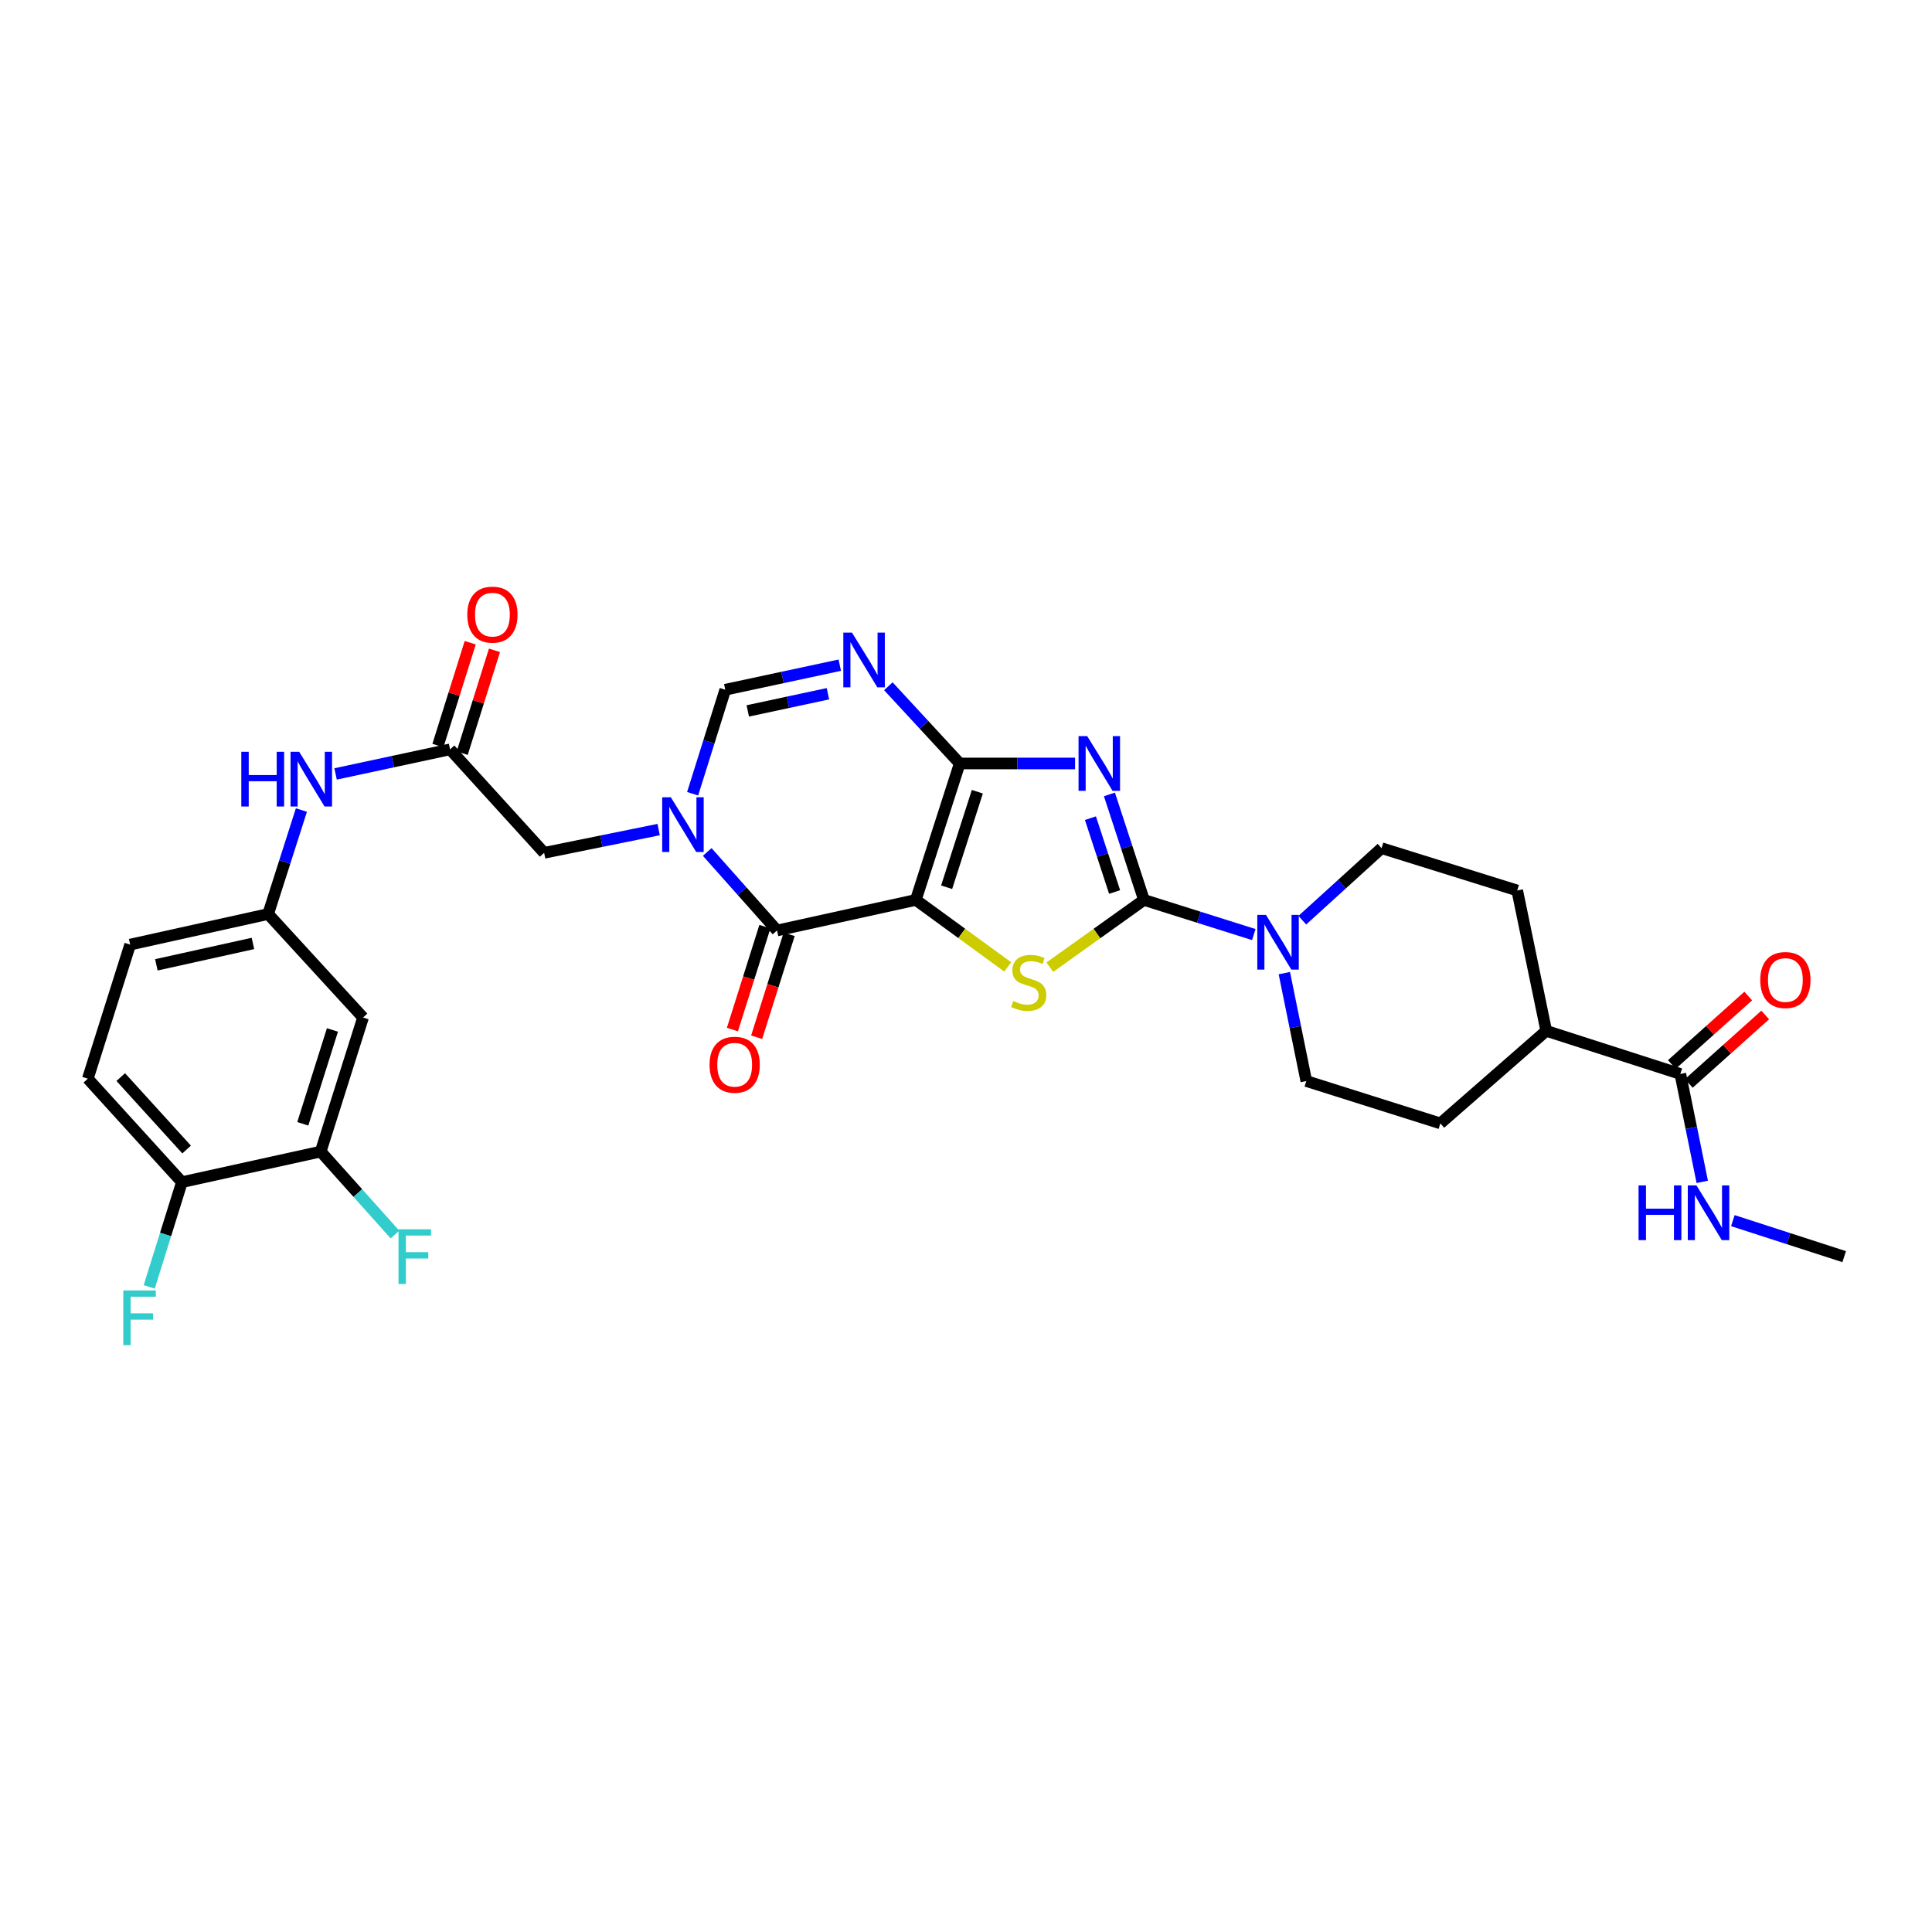 <?xml version='1.0' encoding='iso-8859-1'?>
<svg version='1.1' baseProfile='full'
              xmlns='http://www.w3.org/2000/svg'
                      xmlns:rdkit='http://www.rdkit.org/xml'
                      xmlns:xlink='http://www.w3.org/1999/xlink'
                  xml:space='preserve'
width='1000px' height='1000px' viewBox='0 0 1000 1000'>
<!-- END OF HEADER -->
<rect style='opacity:1.0;fill:#FFFFFF;stroke:none' width='1000' height='1000' x='0' y='0'> </rect>
<path class='bond-0' d='M 474.035,465.799 L 496.745,395.173' style='fill:none;fill-rule:evenodd;stroke:#000000;stroke-width:6px;stroke-linecap:butt;stroke-linejoin:miter;stroke-opacity:1' />
<path class='bond-0' d='M 489.975,459.235 L 505.872,409.797' style='fill:none;fill-rule:evenodd;stroke:#000000;stroke-width:6px;stroke-linecap:butt;stroke-linejoin:miter;stroke-opacity:1' />
<path class='bond-3' d='M 474.035,465.799 L 497.811,483.135' style='fill:none;fill-rule:evenodd;stroke:#000000;stroke-width:6px;stroke-linecap:butt;stroke-linejoin:miter;stroke-opacity:1' />
<path class='bond-3' d='M 497.811,483.135 L 521.587,500.472' style='fill:none;fill-rule:evenodd;stroke:#CCCC00;stroke-width:6px;stroke-linecap:butt;stroke-linejoin:miter;stroke-opacity:1' />
<path class='bond-4' d='M 474.035,465.799 L 402.188,481.619' style='fill:none;fill-rule:evenodd;stroke:#000000;stroke-width:6px;stroke-linecap:butt;stroke-linejoin:miter;stroke-opacity:1' />
<path class='bond-1' d='M 496.745,395.173 L 526.597,395.173' style='fill:none;fill-rule:evenodd;stroke:#000000;stroke-width:6px;stroke-linecap:butt;stroke-linejoin:miter;stroke-opacity:1' />
<path class='bond-1' d='M 526.597,395.173 L 556.448,395.173' style='fill:none;fill-rule:evenodd;stroke:#0000FF;stroke-width:6px;stroke-linecap:butt;stroke-linejoin:miter;stroke-opacity:1' />
<path class='bond-6' d='M 496.745,395.173 L 478.276,375.186' style='fill:none;fill-rule:evenodd;stroke:#000000;stroke-width:6px;stroke-linecap:butt;stroke-linejoin:miter;stroke-opacity:1' />
<path class='bond-6' d='M 478.276,375.186 L 459.806,355.2' style='fill:none;fill-rule:evenodd;stroke:#0000FF;stroke-width:6px;stroke-linecap:butt;stroke-linejoin:miter;stroke-opacity:1' />
<path class='bond-31' d='M 574.238,411.191 L 583.176,438.495' style='fill:none;fill-rule:evenodd;stroke:#0000FF;stroke-width:6px;stroke-linecap:butt;stroke-linejoin:miter;stroke-opacity:1' />
<path class='bond-31' d='M 583.176,438.495 L 592.114,465.799' style='fill:none;fill-rule:evenodd;stroke:#000000;stroke-width:6px;stroke-linecap:butt;stroke-linejoin:miter;stroke-opacity:1' />
<path class='bond-31' d='M 564.407,423.478 L 570.664,442.591' style='fill:none;fill-rule:evenodd;stroke:#0000FF;stroke-width:6px;stroke-linecap:butt;stroke-linejoin:miter;stroke-opacity:1' />
<path class='bond-31' d='M 570.664,442.591 L 576.921,461.703' style='fill:none;fill-rule:evenodd;stroke:#000000;stroke-width:6px;stroke-linecap:butt;stroke-linejoin:miter;stroke-opacity:1' />
<path class='bond-2' d='M 592.114,465.799 L 567.751,483.206' style='fill:none;fill-rule:evenodd;stroke:#000000;stroke-width:6px;stroke-linecap:butt;stroke-linejoin:miter;stroke-opacity:1' />
<path class='bond-2' d='M 567.751,483.206 L 543.387,500.614' style='fill:none;fill-rule:evenodd;stroke:#CCCC00;stroke-width:6px;stroke-linecap:butt;stroke-linejoin:miter;stroke-opacity:1' />
<path class='bond-8' d='M 592.114,465.799 L 620.537,474.766' style='fill:none;fill-rule:evenodd;stroke:#000000;stroke-width:6px;stroke-linecap:butt;stroke-linejoin:miter;stroke-opacity:1' />
<path class='bond-8' d='M 620.537,474.766 L 648.959,483.734' style='fill:none;fill-rule:evenodd;stroke:#0000FF;stroke-width:6px;stroke-linecap:butt;stroke-linejoin:miter;stroke-opacity:1' />
<path class='bond-5' d='M 402.188,481.619 L 384.125,461.299' style='fill:none;fill-rule:evenodd;stroke:#000000;stroke-width:6px;stroke-linecap:butt;stroke-linejoin:miter;stroke-opacity:1' />
<path class='bond-5' d='M 384.125,461.299 L 366.063,440.98' style='fill:none;fill-rule:evenodd;stroke:#0000FF;stroke-width:6px;stroke-linecap:butt;stroke-linejoin:miter;stroke-opacity:1' />
<path class='bond-15' d='M 395.911,479.637 L 387.499,506.269' style='fill:none;fill-rule:evenodd;stroke:#000000;stroke-width:6px;stroke-linecap:butt;stroke-linejoin:miter;stroke-opacity:1' />
<path class='bond-15' d='M 387.499,506.269 L 379.088,532.901' style='fill:none;fill-rule:evenodd;stroke:#FF0000;stroke-width:6px;stroke-linecap:butt;stroke-linejoin:miter;stroke-opacity:1' />
<path class='bond-15' d='M 408.465,483.602 L 400.053,510.234' style='fill:none;fill-rule:evenodd;stroke:#000000;stroke-width:6px;stroke-linecap:butt;stroke-linejoin:miter;stroke-opacity:1' />
<path class='bond-15' d='M 400.053,510.234 L 391.642,536.866' style='fill:none;fill-rule:evenodd;stroke:#FF0000;stroke-width:6px;stroke-linecap:butt;stroke-linejoin:miter;stroke-opacity:1' />
<path class='bond-7' d='M 358.506,410.846 L 366.951,383.923' style='fill:none;fill-rule:evenodd;stroke:#0000FF;stroke-width:6px;stroke-linecap:butt;stroke-linejoin:miter;stroke-opacity:1' />
<path class='bond-7' d='M 366.951,383.923 L 375.396,357.001' style='fill:none;fill-rule:evenodd;stroke:#000000;stroke-width:6px;stroke-linecap:butt;stroke-linejoin:miter;stroke-opacity:1' />
<path class='bond-10' d='M 340.917,429.388 L 311.28,435.404' style='fill:none;fill-rule:evenodd;stroke:#0000FF;stroke-width:6px;stroke-linecap:butt;stroke-linejoin:miter;stroke-opacity:1' />
<path class='bond-10' d='M 311.28,435.404 L 281.643,441.421' style='fill:none;fill-rule:evenodd;stroke:#000000;stroke-width:6px;stroke-linecap:butt;stroke-linejoin:miter;stroke-opacity:1' />
<path class='bond-32' d='M 434.666,344.299 L 405.031,350.65' style='fill:none;fill-rule:evenodd;stroke:#0000FF;stroke-width:6px;stroke-linecap:butt;stroke-linejoin:miter;stroke-opacity:1' />
<path class='bond-32' d='M 405.031,350.65 L 375.396,357.001' style='fill:none;fill-rule:evenodd;stroke:#000000;stroke-width:6px;stroke-linecap:butt;stroke-linejoin:miter;stroke-opacity:1' />
<path class='bond-32' d='M 428.534,359.078 L 407.79,363.523' style='fill:none;fill-rule:evenodd;stroke:#0000FF;stroke-width:6px;stroke-linecap:butt;stroke-linejoin:miter;stroke-opacity:1' />
<path class='bond-32' d='M 407.79,363.523 L 387.045,367.969' style='fill:none;fill-rule:evenodd;stroke:#000000;stroke-width:6px;stroke-linecap:butt;stroke-linejoin:miter;stroke-opacity:1' />
<path class='bond-17' d='M 674.068,476.29 L 694.578,457.649' style='fill:none;fill-rule:evenodd;stroke:#0000FF;stroke-width:6px;stroke-linecap:butt;stroke-linejoin:miter;stroke-opacity:1' />
<path class='bond-17' d='M 694.578,457.649 L 715.087,439.007' style='fill:none;fill-rule:evenodd;stroke:#000000;stroke-width:6px;stroke-linecap:butt;stroke-linejoin:miter;stroke-opacity:1' />
<path class='bond-18' d='M 664.773,503.69 L 670.456,531.617' style='fill:none;fill-rule:evenodd;stroke:#0000FF;stroke-width:6px;stroke-linecap:butt;stroke-linejoin:miter;stroke-opacity:1' />
<path class='bond-18' d='M 670.456,531.617 L 676.139,559.544' style='fill:none;fill-rule:evenodd;stroke:#000000;stroke-width:6px;stroke-linecap:butt;stroke-linejoin:miter;stroke-opacity:1' />
<path class='bond-9' d='M 232.953,387.874 L 281.643,441.421' style='fill:none;fill-rule:evenodd;stroke:#000000;stroke-width:6px;stroke-linecap:butt;stroke-linejoin:miter;stroke-opacity:1' />
<path class='bond-14' d='M 232.953,387.874 L 203.325,394.23' style='fill:none;fill-rule:evenodd;stroke:#000000;stroke-width:6px;stroke-linecap:butt;stroke-linejoin:miter;stroke-opacity:1' />
<path class='bond-14' d='M 203.325,394.23 L 173.697,400.586' style='fill:none;fill-rule:evenodd;stroke:#0000FF;stroke-width:6px;stroke-linecap:butt;stroke-linejoin:miter;stroke-opacity:1' />
<path class='bond-21' d='M 239.233,389.845 L 247.589,363.23' style='fill:none;fill-rule:evenodd;stroke:#000000;stroke-width:6px;stroke-linecap:butt;stroke-linejoin:miter;stroke-opacity:1' />
<path class='bond-21' d='M 247.589,363.23 L 255.946,336.614' style='fill:none;fill-rule:evenodd;stroke:#FF0000;stroke-width:6px;stroke-linecap:butt;stroke-linejoin:miter;stroke-opacity:1' />
<path class='bond-21' d='M 226.672,385.902 L 235.029,359.286' style='fill:none;fill-rule:evenodd;stroke:#000000;stroke-width:6px;stroke-linecap:butt;stroke-linejoin:miter;stroke-opacity:1' />
<path class='bond-21' d='M 235.029,359.286 L 243.385,332.67' style='fill:none;fill-rule:evenodd;stroke:#FF0000;stroke-width:6px;stroke-linecap:butt;stroke-linejoin:miter;stroke-opacity:1' />
<path class='bond-11' d='M 869.731,555.88 L 800.327,533.564' style='fill:none;fill-rule:evenodd;stroke:#000000;stroke-width:6px;stroke-linecap:butt;stroke-linejoin:miter;stroke-opacity:1' />
<path class='bond-22' d='M 874.123,560.783 L 893.897,543.07' style='fill:none;fill-rule:evenodd;stroke:#000000;stroke-width:6px;stroke-linecap:butt;stroke-linejoin:miter;stroke-opacity:1' />
<path class='bond-22' d='M 893.897,543.07 L 913.671,525.357' style='fill:none;fill-rule:evenodd;stroke:#FF0000;stroke-width:6px;stroke-linecap:butt;stroke-linejoin:miter;stroke-opacity:1' />
<path class='bond-22' d='M 865.338,550.976 L 885.113,533.264' style='fill:none;fill-rule:evenodd;stroke:#000000;stroke-width:6px;stroke-linecap:butt;stroke-linejoin:miter;stroke-opacity:1' />
<path class='bond-22' d='M 885.113,533.264 L 904.887,515.551' style='fill:none;fill-rule:evenodd;stroke:#FF0000;stroke-width:6px;stroke-linecap:butt;stroke-linejoin:miter;stroke-opacity:1' />
<path class='bond-25' d='M 869.731,555.88 L 875.408,583.807' style='fill:none;fill-rule:evenodd;stroke:#000000;stroke-width:6px;stroke-linecap:butt;stroke-linejoin:miter;stroke-opacity:1' />
<path class='bond-25' d='M 875.408,583.807 L 881.086,611.734' style='fill:none;fill-rule:evenodd;stroke:#0000FF;stroke-width:6px;stroke-linecap:butt;stroke-linejoin:miter;stroke-opacity:1' />
<path class='bond-12' d='M 165.992,596.056 L 187.912,526.667' style='fill:none;fill-rule:evenodd;stroke:#000000;stroke-width:6px;stroke-linecap:butt;stroke-linejoin:miter;stroke-opacity:1' />
<path class='bond-12' d='M 156.726,581.682 L 172.07,533.11' style='fill:none;fill-rule:evenodd;stroke:#000000;stroke-width:6px;stroke-linecap:butt;stroke-linejoin:miter;stroke-opacity:1' />
<path class='bond-27' d='M 165.992,596.056 L 185.218,617.529' style='fill:none;fill-rule:evenodd;stroke:#000000;stroke-width:6px;stroke-linecap:butt;stroke-linejoin:miter;stroke-opacity:1' />
<path class='bond-27' d='M 185.218,617.529 L 204.444,639.002' style='fill:none;fill-rule:evenodd;stroke:#33CCCC;stroke-width:6px;stroke-linecap:butt;stroke-linejoin:miter;stroke-opacity:1' />
<path class='bond-34' d='M 165.992,596.056 L 94.159,611.877' style='fill:none;fill-rule:evenodd;stroke:#000000;stroke-width:6px;stroke-linecap:butt;stroke-linejoin:miter;stroke-opacity:1' />
<path class='bond-13' d='M 187.912,526.667 L 138.79,473.098' style='fill:none;fill-rule:evenodd;stroke:#000000;stroke-width:6px;stroke-linecap:butt;stroke-linejoin:miter;stroke-opacity:1' />
<path class='bond-16' d='M 156.005,419.277 L 147.398,446.188' style='fill:none;fill-rule:evenodd;stroke:#0000FF;stroke-width:6px;stroke-linecap:butt;stroke-linejoin:miter;stroke-opacity:1' />
<path class='bond-16' d='M 147.398,446.188 L 138.79,473.098' style='fill:none;fill-rule:evenodd;stroke:#000000;stroke-width:6px;stroke-linecap:butt;stroke-linejoin:miter;stroke-opacity:1' />
<path class='bond-28' d='M 138.79,473.098 L 67.368,488.919' style='fill:none;fill-rule:evenodd;stroke:#000000;stroke-width:6px;stroke-linecap:butt;stroke-linejoin:miter;stroke-opacity:1' />
<path class='bond-28' d='M 130.924,488.325 L 80.928,499.399' style='fill:none;fill-rule:evenodd;stroke:#000000;stroke-width:6px;stroke-linecap:butt;stroke-linejoin:miter;stroke-opacity:1' />
<path class='bond-23' d='M 715.087,439.007 L 785.311,460.913' style='fill:none;fill-rule:evenodd;stroke:#000000;stroke-width:6px;stroke-linecap:butt;stroke-linejoin:miter;stroke-opacity:1' />
<path class='bond-24' d='M 676.139,559.544 L 745.529,581.465' style='fill:none;fill-rule:evenodd;stroke:#000000;stroke-width:6px;stroke-linecap:butt;stroke-linejoin:miter;stroke-opacity:1' />
<path class='bond-19' d='M 94.159,611.877 L 45.455,558.323' style='fill:none;fill-rule:evenodd;stroke:#000000;stroke-width:6px;stroke-linecap:butt;stroke-linejoin:miter;stroke-opacity:1' />
<path class='bond-19' d='M 96.594,594.986 L 62.5,557.498' style='fill:none;fill-rule:evenodd;stroke:#000000;stroke-width:6px;stroke-linecap:butt;stroke-linejoin:miter;stroke-opacity:1' />
<path class='bond-29' d='M 94.159,611.877 L 85.697,638.985' style='fill:none;fill-rule:evenodd;stroke:#000000;stroke-width:6px;stroke-linecap:butt;stroke-linejoin:miter;stroke-opacity:1' />
<path class='bond-29' d='M 85.697,638.985 L 77.234,666.094' style='fill:none;fill-rule:evenodd;stroke:#33CCCC;stroke-width:6px;stroke-linecap:butt;stroke-linejoin:miter;stroke-opacity:1' />
<path class='bond-20' d='M 800.327,533.564 L 745.529,581.465' style='fill:none;fill-rule:evenodd;stroke:#000000;stroke-width:6px;stroke-linecap:butt;stroke-linejoin:miter;stroke-opacity:1' />
<path class='bond-33' d='M 800.327,533.564 L 785.311,460.913' style='fill:none;fill-rule:evenodd;stroke:#000000;stroke-width:6px;stroke-linecap:butt;stroke-linejoin:miter;stroke-opacity:1' />
<path class='bond-30' d='M 896.922,631.799 L 925.734,641.122' style='fill:none;fill-rule:evenodd;stroke:#0000FF;stroke-width:6px;stroke-linecap:butt;stroke-linejoin:miter;stroke-opacity:1' />
<path class='bond-30' d='M 925.734,641.122 L 954.545,650.444' style='fill:none;fill-rule:evenodd;stroke:#000000;stroke-width:6px;stroke-linecap:butt;stroke-linejoin:miter;stroke-opacity:1' />
<path class='bond-26' d='M 45.455,558.323 L 67.368,488.919' style='fill:none;fill-rule:evenodd;stroke:#000000;stroke-width:6px;stroke-linecap:butt;stroke-linejoin:miter;stroke-opacity:1' />
<path  class='atom-2' d='M 562.734 381.013
L 572.014 396.013
Q 572.934 397.493, 574.414 400.173
Q 575.894 402.853, 575.974 403.013
L 575.974 381.013
L 579.734 381.013
L 579.734 409.333
L 575.854 409.333
L 565.894 392.933
Q 564.734 391.013, 563.494 388.813
Q 562.294 386.613, 561.934 385.933
L 561.934 409.333
L 558.254 409.333
L 558.254 381.013
L 562.734 381.013
' fill='#0000FF'/>
<path  class='atom-4' d='M 524.475 518.131
Q 524.795 518.251, 526.115 518.811
Q 527.435 519.371, 528.875 519.731
Q 530.355 520.051, 531.795 520.051
Q 534.475 520.051, 536.035 518.771
Q 537.595 517.451, 537.595 515.171
Q 537.595 513.611, 536.795 512.651
Q 536.035 511.691, 534.835 511.171
Q 533.635 510.651, 531.635 510.051
Q 529.115 509.291, 527.595 508.571
Q 526.115 507.851, 525.035 506.331
Q 523.995 504.811, 523.995 502.251
Q 523.995 498.691, 526.395 496.491
Q 528.835 494.291, 533.635 494.291
Q 536.915 494.291, 540.635 495.851
L 539.715 498.931
Q 536.315 497.531, 533.755 497.531
Q 530.995 497.531, 529.475 498.691
Q 527.955 499.811, 527.995 501.771
Q 527.995 503.291, 528.755 504.211
Q 529.555 505.131, 530.675 505.651
Q 531.835 506.171, 533.755 506.771
Q 536.315 507.571, 537.835 508.371
Q 539.355 509.171, 540.435 510.811
Q 541.555 512.411, 541.555 515.171
Q 541.555 519.091, 538.915 521.211
Q 536.315 523.291, 531.955 523.291
Q 529.435 523.291, 527.515 522.731
Q 525.635 522.211, 523.395 521.291
L 524.475 518.131
' fill='#CCCC00'/>
<path  class='atom-6' d='M 347.23 412.676
L 356.51 427.676
Q 357.43 429.156, 358.91 431.836
Q 360.39 434.516, 360.47 434.676
L 360.47 412.676
L 364.23 412.676
L 364.23 440.996
L 360.35 440.996
L 350.39 424.596
Q 349.23 422.676, 347.99 420.476
Q 346.79 418.276, 346.43 417.596
L 346.43 440.996
L 342.75 440.996
L 342.75 412.676
L 347.23 412.676
' fill='#0000FF'/>
<path  class='atom-7' d='M 440.983 327.444
L 450.263 342.444
Q 451.183 343.924, 452.663 346.604
Q 454.143 349.284, 454.223 349.444
L 454.223 327.444
L 457.983 327.444
L 457.983 355.764
L 454.103 355.764
L 444.143 339.364
Q 442.983 337.444, 441.743 335.244
Q 440.543 333.044, 440.183 332.364
L 440.183 355.764
L 436.503 355.764
L 436.503 327.444
L 440.983 327.444
' fill='#0000FF'/>
<path  class='atom-9' d='M 655.258 473.537
L 664.538 488.537
Q 665.458 490.017, 666.938 492.697
Q 668.418 495.377, 668.498 495.537
L 668.498 473.537
L 672.258 473.537
L 672.258 501.857
L 668.378 501.857
L 658.418 485.457
Q 657.258 483.537, 656.018 481.337
Q 654.818 479.137, 654.458 478.457
L 654.458 501.857
L 650.778 501.857
L 650.778 473.537
L 655.258 473.537
' fill='#0000FF'/>
<path  class='atom-15' d='M 124.901 389.125
L 128.741 389.125
L 128.741 401.165
L 143.221 401.165
L 143.221 389.125
L 147.061 389.125
L 147.061 417.445
L 143.221 417.445
L 143.221 404.365
L 128.741 404.365
L 128.741 417.445
L 124.901 417.445
L 124.901 389.125
' fill='#0000FF'/>
<path  class='atom-15' d='M 154.861 389.125
L 164.141 404.125
Q 165.061 405.605, 166.541 408.285
Q 168.021 410.965, 168.101 411.125
L 168.101 389.125
L 171.861 389.125
L 171.861 417.445
L 167.981 417.445
L 158.021 401.045
Q 156.861 399.125, 155.621 396.925
Q 154.421 394.725, 154.061 394.045
L 154.061 417.445
L 150.381 417.445
L 150.381 389.125
L 154.861 389.125
' fill='#0000FF'/>
<path  class='atom-16' d='M 367.267 551.103
Q 367.267 544.303, 370.627 540.503
Q 373.987 536.703, 380.267 536.703
Q 386.547 536.703, 389.907 540.503
Q 393.267 544.303, 393.267 551.103
Q 393.267 557.983, 389.867 561.903
Q 386.467 565.783, 380.267 565.783
Q 374.027 565.783, 370.627 561.903
Q 367.267 558.023, 367.267 551.103
M 380.267 562.583
Q 384.587 562.583, 386.907 559.703
Q 389.267 556.783, 389.267 551.103
Q 389.267 545.543, 386.907 542.743
Q 384.587 539.903, 380.267 539.903
Q 375.947 539.903, 373.587 542.703
Q 371.267 545.503, 371.267 551.103
Q 371.267 556.823, 373.587 559.703
Q 375.947 562.583, 380.267 562.583
' fill='#FF0000'/>
<path  class='atom-22' d='M 241.873 318.133
Q 241.873 311.333, 245.233 307.533
Q 248.593 303.733, 254.873 303.733
Q 261.153 303.733, 264.513 307.533
Q 267.873 311.333, 267.873 318.133
Q 267.873 325.013, 264.473 328.933
Q 261.073 332.813, 254.873 332.813
Q 248.633 332.813, 245.233 328.933
Q 241.873 325.053, 241.873 318.133
M 254.873 329.613
Q 259.193 329.613, 261.513 326.733
Q 263.873 323.813, 263.873 318.133
Q 263.873 312.573, 261.513 309.773
Q 259.193 306.933, 254.873 306.933
Q 250.553 306.933, 248.193 309.733
Q 245.873 312.533, 245.873 318.133
Q 245.873 323.853, 248.193 326.733
Q 250.553 329.613, 254.873 329.613
' fill='#FF0000'/>
<path  class='atom-23' d='M 911.104 507.255
Q 911.104 500.455, 914.464 496.655
Q 917.824 492.855, 924.104 492.855
Q 930.384 492.855, 933.744 496.655
Q 937.104 500.455, 937.104 507.255
Q 937.104 514.135, 933.704 518.055
Q 930.304 521.935, 924.104 521.935
Q 917.864 521.935, 914.464 518.055
Q 911.104 514.175, 911.104 507.255
M 924.104 518.735
Q 928.424 518.735, 930.744 515.855
Q 933.104 512.935, 933.104 507.255
Q 933.104 501.695, 930.744 498.895
Q 928.424 496.055, 924.104 496.055
Q 919.784 496.055, 917.424 498.855
Q 915.104 501.655, 915.104 507.255
Q 915.104 512.975, 917.424 515.855
Q 919.784 518.735, 924.104 518.735
' fill='#FF0000'/>
<path  class='atom-26' d='M 848.117 613.567
L 851.957 613.567
L 851.957 625.607
L 866.437 625.607
L 866.437 613.567
L 870.277 613.567
L 870.277 641.887
L 866.437 641.887
L 866.437 628.807
L 851.957 628.807
L 851.957 641.887
L 848.117 641.887
L 848.117 613.567
' fill='#0000FF'/>
<path  class='atom-26' d='M 878.077 613.567
L 887.357 628.567
Q 888.277 630.047, 889.757 632.727
Q 891.237 635.407, 891.317 635.567
L 891.317 613.567
L 895.077 613.567
L 895.077 641.887
L 891.197 641.887
L 881.237 625.487
Q 880.077 623.567, 878.837 621.367
Q 877.637 619.167, 877.277 618.487
L 877.277 641.887
L 873.597 641.887
L 873.597 613.567
L 878.077 613.567
' fill='#0000FF'/>
<path  class='atom-28' d='M 206.269 636.284
L 223.109 636.284
L 223.109 639.524
L 210.069 639.524
L 210.069 648.124
L 221.669 648.124
L 221.669 651.404
L 210.069 651.404
L 210.069 664.604
L 206.269 664.604
L 206.269 636.284
' fill='#33CCCC'/>
<path  class='atom-30' d='M 63.819 667.933
L 80.659 667.933
L 80.659 671.173
L 67.619 671.173
L 67.619 679.773
L 79.219 679.773
L 79.219 683.053
L 67.619 683.053
L 67.619 696.253
L 63.819 696.253
L 63.819 667.933
' fill='#33CCCC'/>
</svg>
